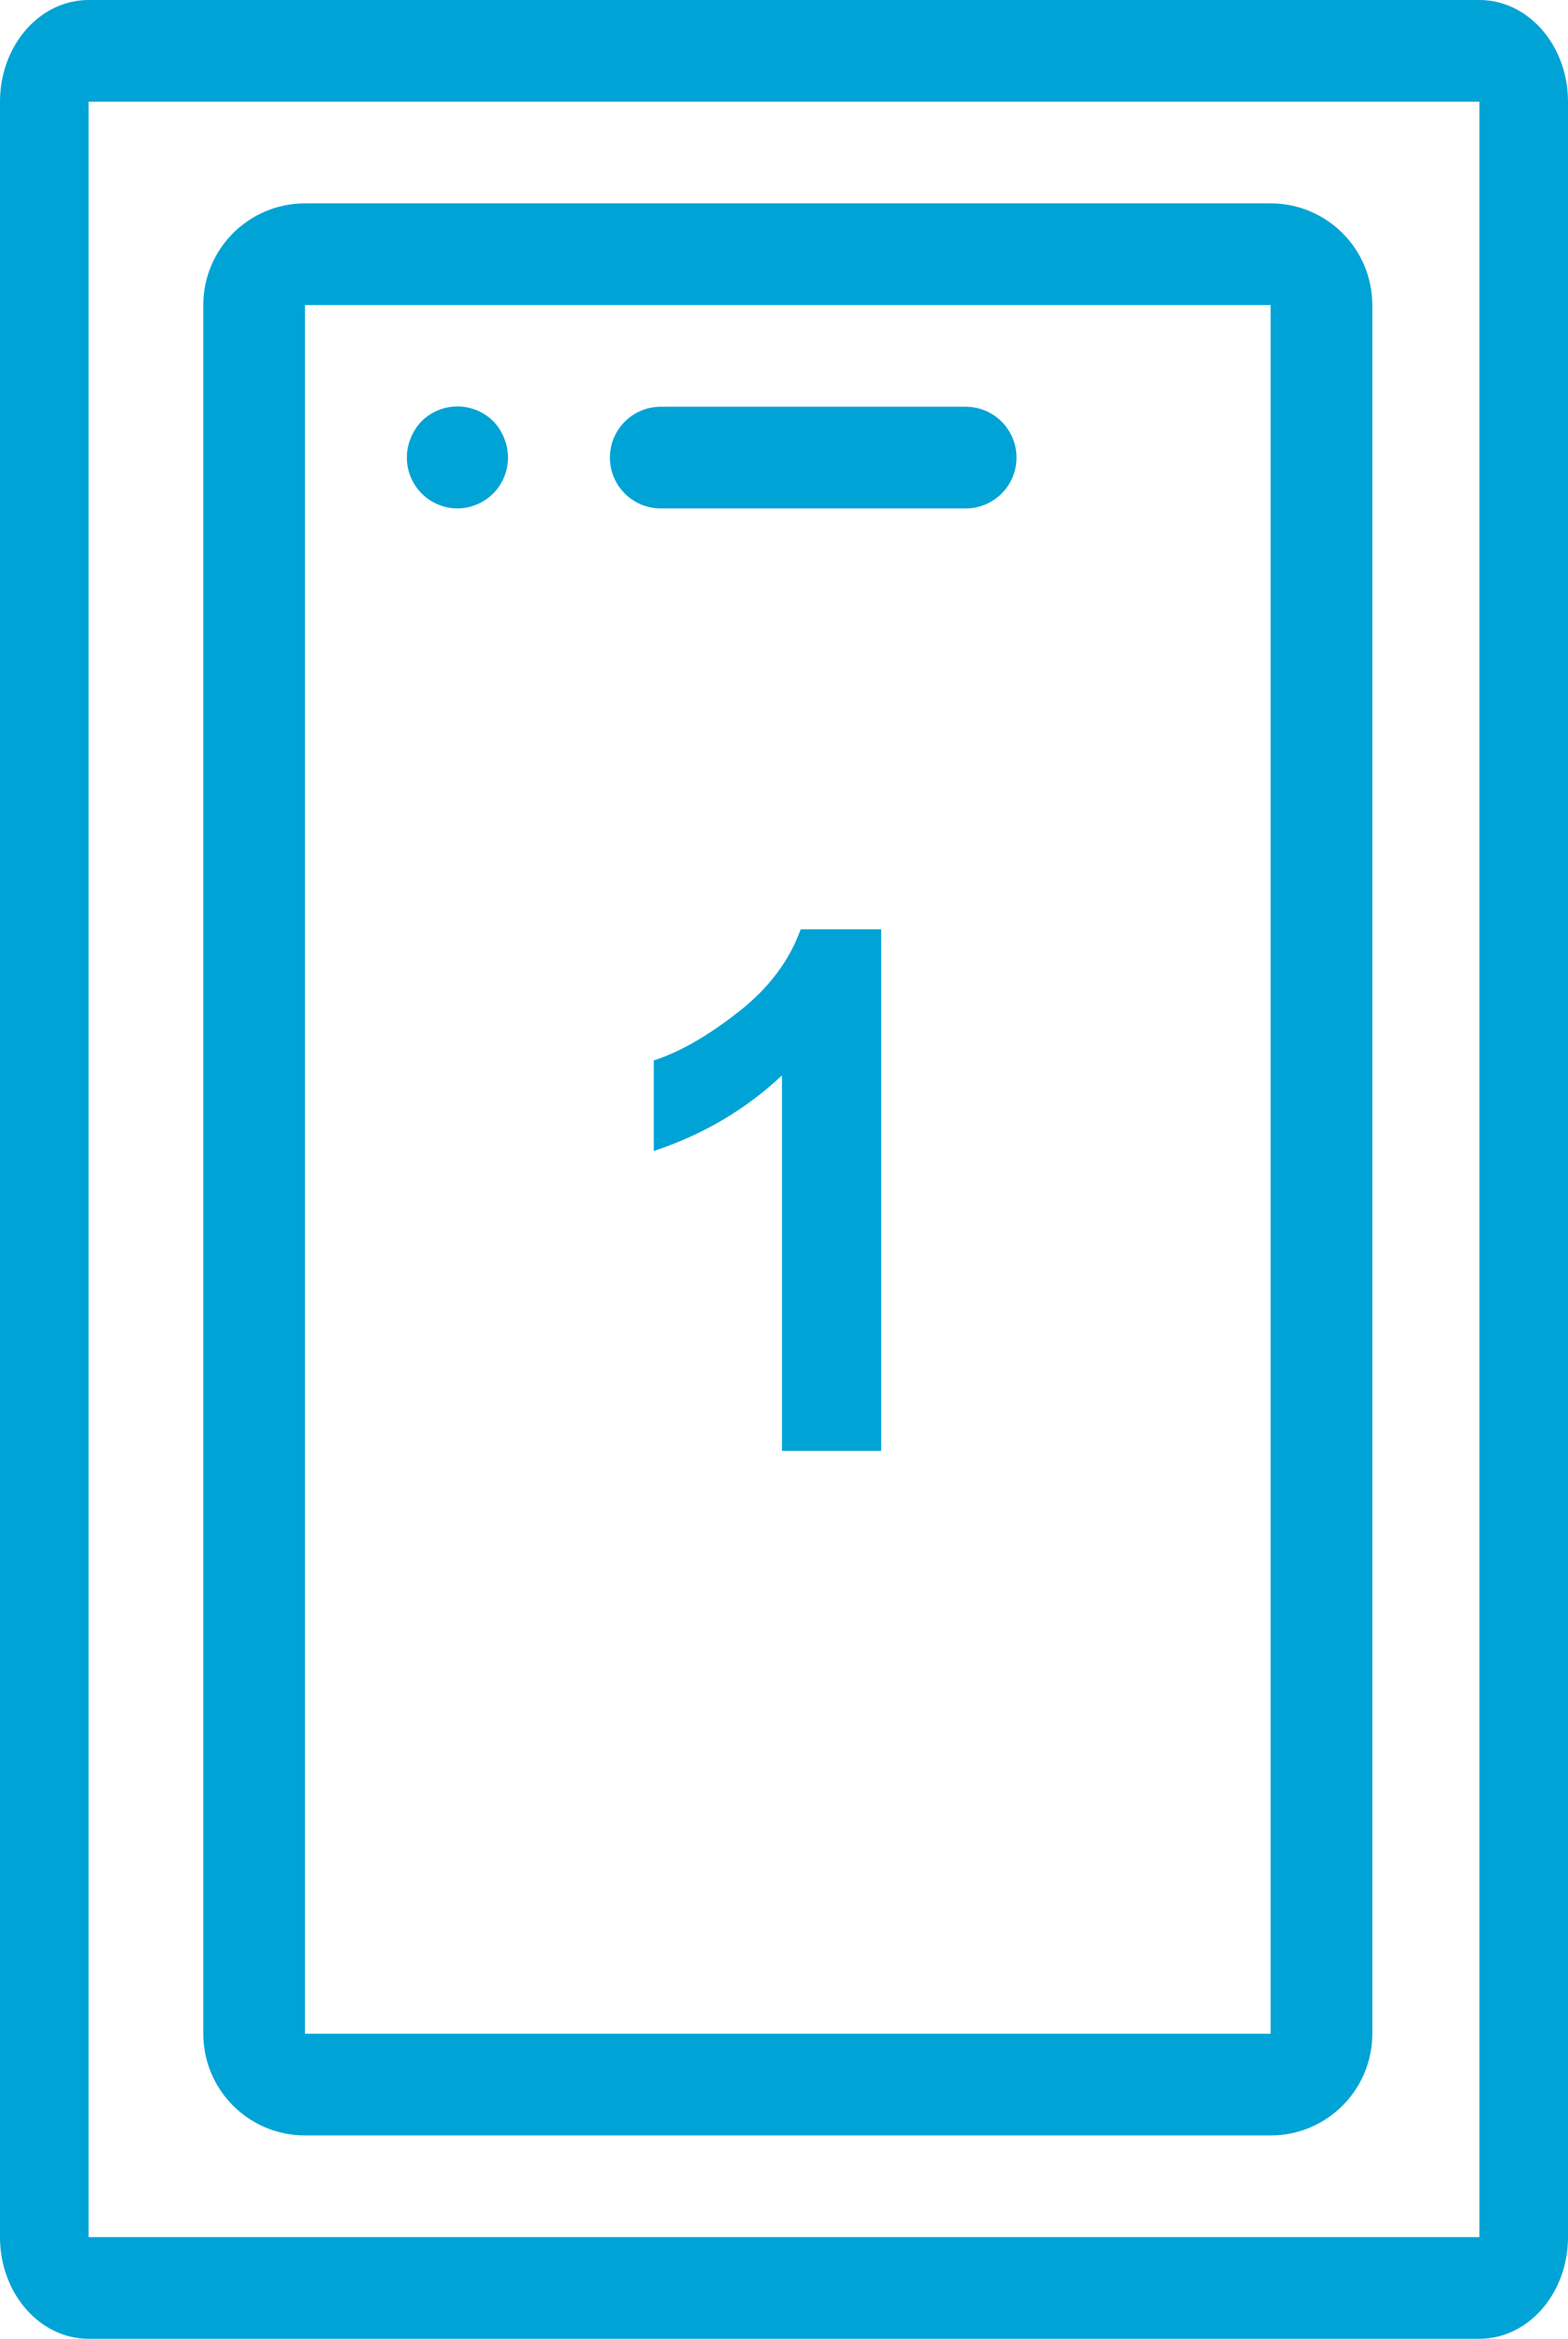 <?xml version="1.0" encoding="UTF-8"?>
<!DOCTYPE svg PUBLIC "-//W3C//DTD SVG 1.1//EN" "http://www.w3.org/Graphics/SVG/1.1/DTD/svg11.dtd">
<!-- Creator: CorelDRAW 2019 (64-Bit) -->
<svg xmlns="http://www.w3.org/2000/svg" xml:space="preserve" width="215.953mm" height="322.001mm" version="1.1" style="shape-rendering:geometricPrecision; text-rendering:geometricPrecision; image-rendering:optimizeQuality; fill-rule:evenodd; clip-rule:evenodd"
viewBox="0 0 14991.21 22352.95"
 xmlns:xlink="http://www.w3.org/1999/xlink">
 <defs>
  <style type="text/css">
   <![CDATA[
    .fil0 {fill:#00a3d5}
    .fil1 {fill:#00a3d5;fill-rule:nonzero}
   ]]>
  </style>
 </defs>
 <g id="Слой_x0020_1">
  <path class="fil0" d="M14144.25 0l-13297.34 0c-467.75,0 -846.91,435.12 -846.91,971.89l0 20409.18c0,536.77 379.17,971.89 846.91,971.89l13297.38 0c467.75,0 846.92,-435.12 846.92,-971.89l0 -20409.18c-0.05,-536.77 -379.22,-971.89 -846.97,-971.89zm0 21381.06l-13297.34 0 0 -20409.18 13297.38 0 0 20409.18 -0.05 0z"/>
  <path class="fil0" d="M12148.3 1943.77l-9232.7 0c-536.77,0 -971.89,435.12 -971.89,971.89l0 16521.69c0,536.77 435.12,971.89 971.89,971.89l9232.7 -0.01c536.77,0 971.89,-435.12 971.89,-971.89l0 -16521.75c0,-536.71 -435.12,-971.82 -971.89,-971.82zm0 17493.58l-9232.7 0 0 -16521.76 9232.7 0 0 16521.76z"/>
  <path class="fil0" d="M4820.47 4188.78c-23.12,-59.62 -57.8,-114.12 -102.05,-160.36 -0.91,-0.96 -1.88,-1.88 -2.79,-2.79 -190.54,-189 -498.21,-187.75 -687.21,2.79 -44.25,46.24 -78.93,100.73 -102.05,160.36 -23.75,57.85 -36.16,119.7 -36.44,182.22 -1.31,268.38 215.14,486.99 483.52,488.36 62.53,-0.28 124.43,-12.7 182.22,-36.44 248.22,-101.99 366.78,-385.92 264.79,-634.14z"/>
  <path class="fil0" d="M9232.7 3887.48l-2915.6 0c-268.38,0 -485.91,217.53 -485.91,485.91 0,268.38 217.53,485.91 485.91,485.91l2915.6 0.01c268.38,0 485.91,-217.53 485.91,-485.91 0,-268.38 -217.52,-485.92 -485.91,-485.92z"/>
  <path class="fil1" d="M8424.56 13866.63l-948.44 0 0 -3588.4c-346.15,325.37 -754.61,566.53 -1225.37,722.29l0 -865.37c248.08,-80.76 516.91,-234.23 806.53,-461.53 290.76,-226.15 489.22,-490.38 597.68,-791.53l769.61 0 0 4984.53z"/>
 </g>
</svg>
